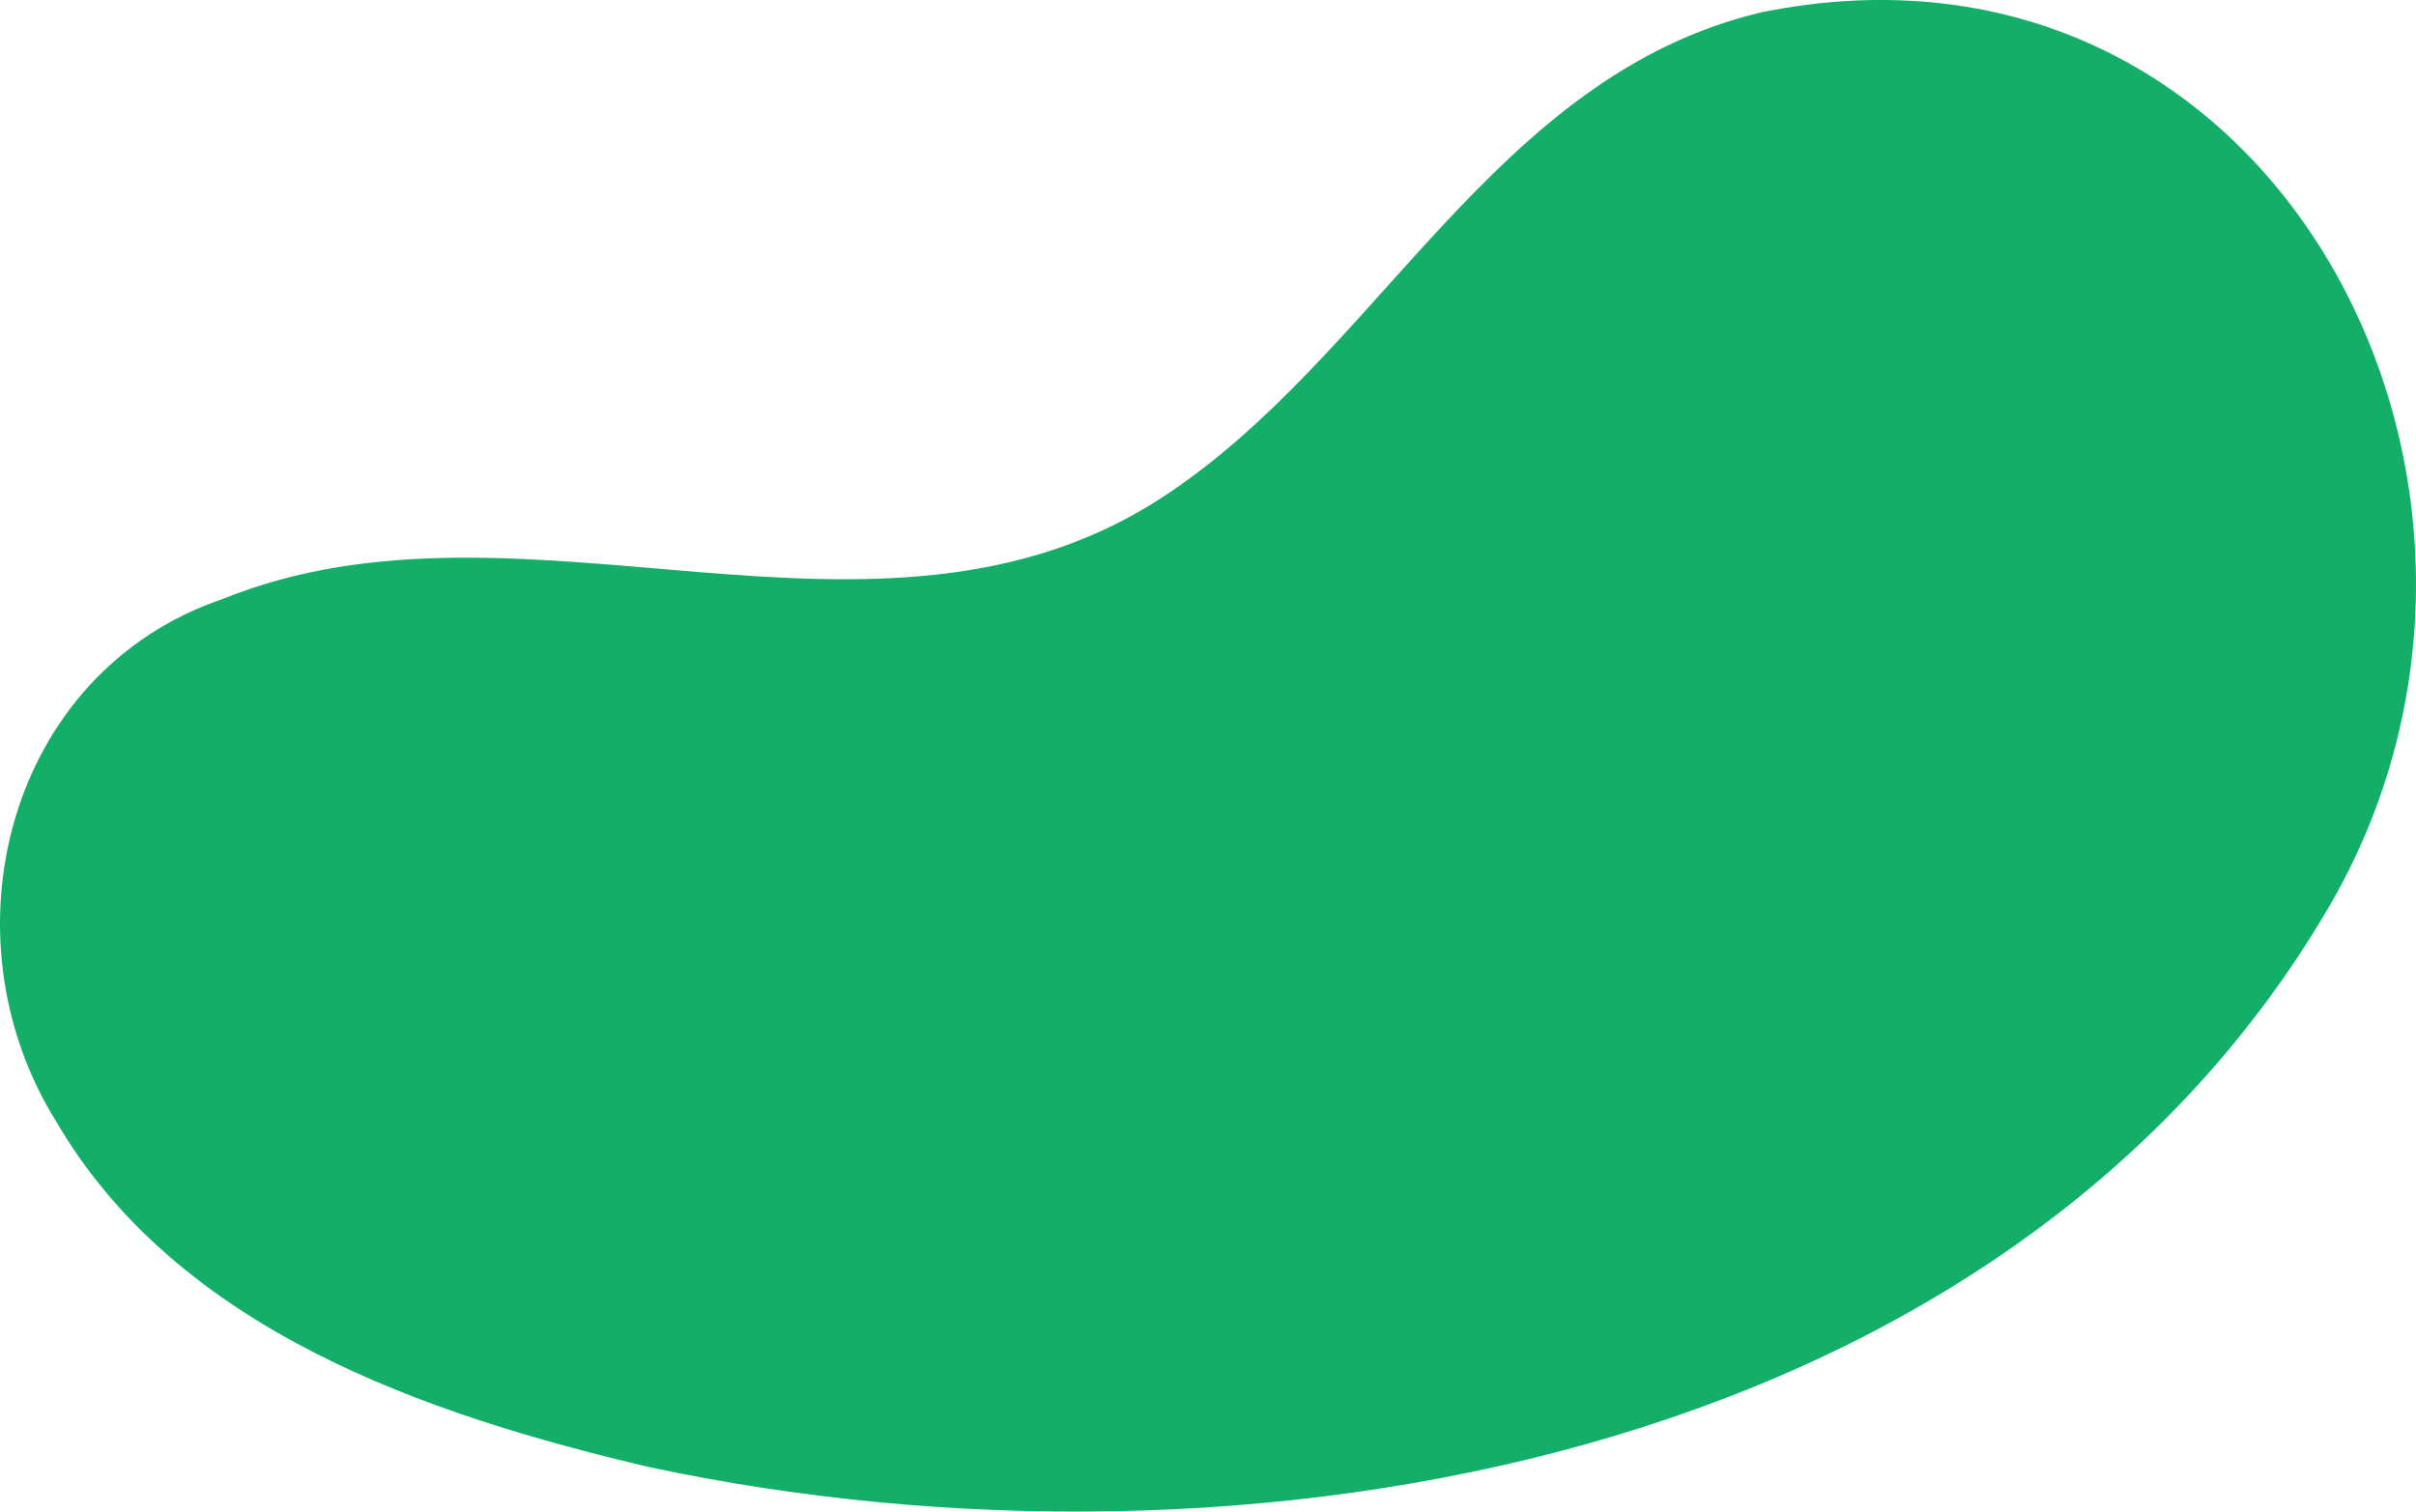 <svg xmlns="http://www.w3.org/2000/svg" xmlns:xlink="http://www.w3.org/1999/xlink" width="255.695" height="160.023" viewBox="0 0 255.695 160.023"><defs><clipPath id="a"><rect width="255.695" height="160.023" fill="#13ae68"/></clipPath></defs><g transform="translate(255.695 160.023) rotate(180)"><g clip-path="url(#a)"><path d="M232.113,96.619c-31.811,12.888-69.123-8.835-99.26,10.642C109.788,122.219,97.781,151.9,69.364,158.7,14.8,169.855-16.862,108.22,9.37,63.752,44,4.856,124.673-8.6,186.967,4.708c23.626,5.547,49.932,14.515,62.815,36.648C261.987,61,254.914,88.872,232.113,96.619" transform="translate(0 0)" fill="#13ae68"/></g></g></svg>